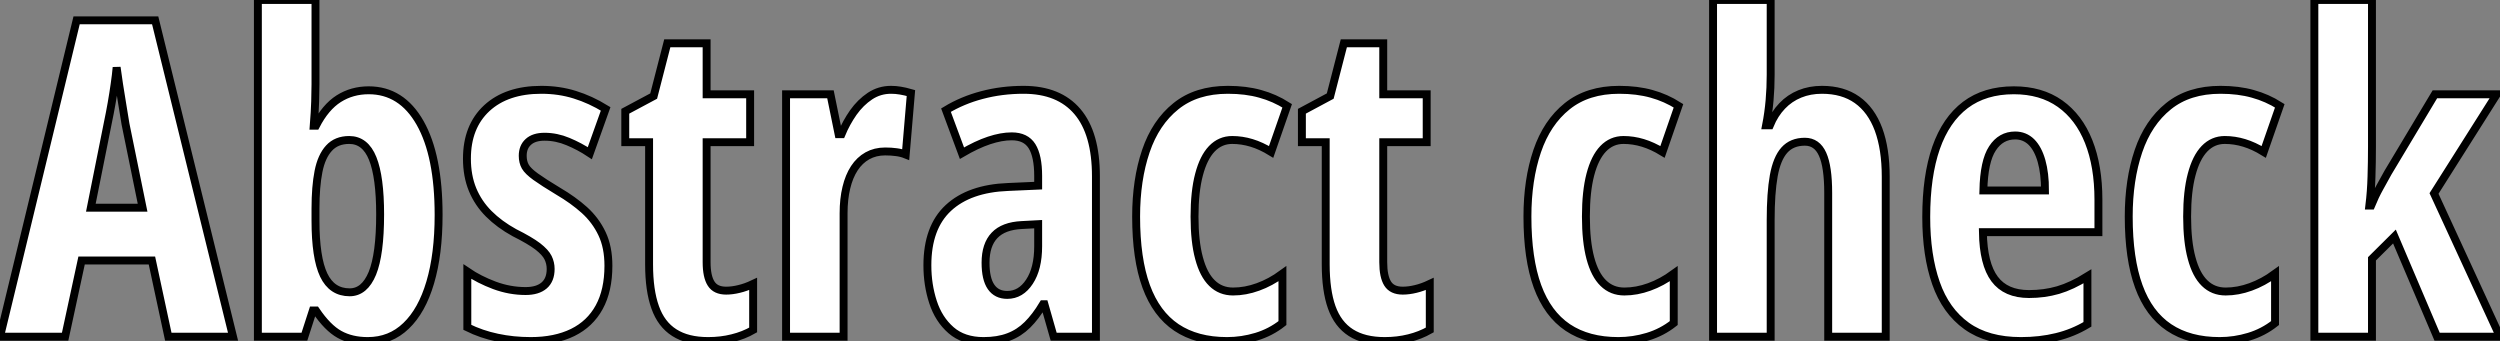 <?xml version="1.0" standalone="no"?>
<svg xmlns="http://www.w3.org/2000/svg" viewBox="-1 6.997 315.942 43.1"><rect x="-1" y="6.997" width="315.942" height="43.1" fill="#808080" stroke="none"/><path d="M29.45 0L21.27 0L19.20-9.63L10.31-9.63L8.23 0L0 0L9.68-39.98L19.61-39.98L29.45 0ZM11.48-16.30L18.02-16.30L15.86-26.88Q15.64-28.19 15.44-29.45Q15.23-30.71 15.05-31.87Q14.88-33.03 14.74-34.04L14.74-34.04Q14.66-33.09 14.49-31.94Q14.33-30.79 14.11-29.53Q13.89-28.27 13.62-26.99L13.62-26.99L11.48-16.30ZM32.59-42.55L39.87-42.55L39.87-31.91Q39.87-31.04 39.83-29.74Q39.79-28.44 39.65-26.66L39.65-26.66L39.92-26.66Q41.13-29.01 42.81-30.08Q44.49-31.14 46.59-31.14L46.59-31.14Q50.75-31.14 53.09-27.02Q55.43-22.89 55.43-15.39L55.43-15.39Q55.43-10.42 54.37-6.85Q53.32-3.28 51.32-1.37Q49.33 0.55 46.48 0.55L46.48 0.55Q44.41 0.55 42.90-0.29Q41.40-1.12 39.92-3.31L39.92-3.31L39.54-3.31L38.47 0L32.59 0L32.59-42.55ZM44.13-24.86L44.13-24.86Q42.52-24.86 41.58-23.83Q40.63-22.80 40.25-20.88Q39.87-18.95 39.87-16.19L39.87-16.19L39.87-14.68Q39.87-9.98 40.91-7.79Q41.95-5.61 44.19-5.61L44.19-5.61Q46.07-5.61 47.06-8.01Q48.04-10.42 48.04-15.45L48.04-15.45Q48.04-20.18 47.10-22.52Q46.16-24.86 44.13-24.86ZM76.89-8.97L76.89-8.97Q76.89-5.85 75.73-3.73Q74.57-1.61 72.37-0.53Q70.16 0.55 67.07 0.55L67.07 0.55Q64.86 0.55 62.85 0.12Q60.84-0.30 59.06-1.18L59.06-1.18L59.06-8.23Q60.54-7.22 62.48-6.49Q64.42-5.77 66.42-5.77L66.42-5.77Q67.95-5.77 68.77-6.48Q69.59-7.19 69.59-8.56L69.59-8.56Q69.59-9.32 69.26-9.99Q68.93-10.66 67.95-11.42Q66.96-12.17 65.00-13.15L65.00-13.15Q63.11-14.19 61.77-15.53Q60.43-16.87 59.72-18.59Q59.01-20.32 59.01-22.50L59.01-22.50Q59.01-26.55 61.52-28.88Q64.04-31.20 68.41-31.20L68.41-31.20Q70.66-31.20 72.64-30.58Q74.62-29.97 76.54-28.79L76.54-28.79L74.54-23.19Q73.23-24.06 71.78-24.66Q70.33-25.27 68.82-25.27L68.82-25.27Q67.48-25.27 66.77-24.62Q66.06-23.98 66.06-22.86L66.06-22.86Q66.06-22.07 66.39-21.49Q66.72-20.92 67.69-20.22Q68.66-19.52 70.55-18.38L70.55-18.38Q72.43-17.28 73.86-16.00Q75.28-14.71 76.08-13.02Q76.89-11.32 76.89-8.97ZM91.77-5.82L91.77-5.82Q92.53-5.82 93.39-6.03Q94.25-6.23 95.18-6.67L95.18-6.67L95.18-0.85Q93.98-0.16 92.54 0.19Q91.11 0.55 89.50 0.55L89.50 0.55Q86.87 0.55 85.22-0.51Q83.56-1.56 82.80-3.71Q82.03-5.85 82.03-9.13L82.03-9.13L82.03-24.58L79.02-24.58L79.02-28.49L82.61-30.41L84.33-37.08L89.30-37.08L89.30-30.63L94.80-30.63L94.80-24.58L89.30-24.58L89.30-9.41Q89.30-7.60 89.87-6.71Q90.43-5.82 91.77-5.82ZM112.60-31.20L112.60-31.20Q113.20-31.20 113.78-31.10Q114.35-31.01 115.12-30.79L115.12-30.79L114.46-23.02Q113.91-23.24 113.27-23.32Q112.63-23.41 111.86-23.41L111.86-23.41Q110.61-23.41 109.62-22.86Q108.64-22.31 107.97-21.29Q107.30-20.26 106.96-18.83Q106.61-17.39 106.61-15.61L106.61-15.61L106.61 0L99.34 0L99.34-30.63L104.95-30.63L105.98-25.59L106.34-25.59Q106.94-27.04 107.84-28.33Q108.75-29.61 109.95-30.41Q111.15-31.20 112.60-31.20ZM129.36-31.20L129.36-31.20Q133.82-31.20 136.16-28.45Q138.50-25.70 138.50-20.26L138.50-20.26L138.50 0L133.16 0L131.99-4.10L131.82-4.10Q130.89-2.54 129.84-1.50Q128.79-0.46 127.45 0.04Q126.11 0.55 124.30 0.55L124.30 0.55Q121.76 0.55 120.19-0.82Q118.62-2.19 117.91-4.38Q117.20-6.56 117.20-9.02L117.20-9.02Q117.20-13.81 119.85-16.27Q122.50-18.73 127.39-18.92L127.39-18.92L131.20-19.09L131.20-20.32Q131.20-22.83 130.42-24.08Q129.64-25.32 127.86-25.32L127.86-25.32Q126.55-25.32 124.99-24.80Q123.43-24.28 121.57-23.19L121.57-23.19L119.55-28.63Q121.63-29.89 124.11-30.54Q126.60-31.20 129.36-31.20ZM131.20-11.43L131.20-14.22L129.14-14.11Q126.82-14 125.69-12.81Q124.55-11.62 124.55-9.35L124.55-9.35Q124.55-7.30 125.25-6.29Q125.95-5.28 127.29-5.28L127.29-5.28Q129.01-5.28 130.10-6.95Q131.20-8.61 131.20-11.43L131.20-11.43ZM155.07 0.55L155.07 0.55Q151.24 0.55 148.68-1.16Q146.13-2.87 144.85-6.36Q143.58-9.84 143.58-15.18L143.58-15.18Q143.58-19.82 144.81-23.45Q146.04-27.07 148.61-29.13Q151.18-31.20 155.18-31.20L155.18-31.20Q157.45-31.20 159.26-30.69Q161.08-30.19 162.67-29.18L162.67-29.18L160.64-23.35Q159.39-24.12 158.17-24.49Q156.95-24.86 155.72-24.86L155.72-24.86Q154.22-24.86 153.15-23.75Q152.09-22.64 151.53-20.49Q150.96-18.35 150.96-15.18L150.96-15.18Q150.96-12.03 151.53-9.93Q152.09-7.82 153.17-6.77Q154.25-5.71 155.83-5.71L155.83-5.71Q157.39-5.71 158.98-6.29Q160.56-6.86 162.07-7.96L162.07-7.96L162.07-1.72Q160.59-0.55 158.77 0Q156.95 0.55 155.07 0.55ZM177.27-5.82L177.27-5.82Q178.04-5.82 178.90-6.03Q179.76-6.23 180.69-6.67L180.69-6.67L180.69-0.85Q179.48-0.16 178.05 0.19Q176.61 0.55 175 0.55L175 0.55Q172.38 0.55 170.72-0.51Q169.07-1.56 168.30-3.71Q167.54-5.85 167.54-9.13L167.54-9.13L167.54-24.58L164.53-24.58L164.53-28.49L168.11-30.41L169.83-37.08L174.81-37.08L174.81-30.63L180.30-30.63L180.30-24.58L174.81-24.58L174.81-9.41Q174.81-7.60 175.37-6.71Q175.93-5.82 177.27-5.82Z" fill="white" stroke="black" transform="translate(0 0) scale(1 1) translate(-1 49.547)"/><path d="M13.51 0.55L13.51 0.55Q9.68 0.55 7.12-1.16Q4.57-2.87 3.29-6.36Q2.02-9.84 2.02-15.18L2.02-15.18Q2.02-19.82 3.25-23.45Q4.48-27.07 7.05-29.13Q9.63-31.20 13.62-31.20L13.62-31.20Q15.89-31.20 17.71-30.69Q19.52-30.19 21.11-29.18L21.11-29.18L19.09-23.35Q17.83-24.12 16.61-24.49Q15.39-24.86 14.16-24.86L14.16-24.86Q12.66-24.86 11.59-23.75Q10.53-22.64 9.97-20.49Q9.41-18.35 9.41-15.18L9.41-15.18Q9.41-12.03 9.97-9.93Q10.53-7.82 11.61-6.77Q12.69-5.71 14.27-5.71L14.27-5.71Q15.83-5.71 17.42-6.29Q19.00-6.86 20.51-7.96L20.51-7.96L20.51-1.72Q19.03-0.55 17.21 0Q15.39 0.55 13.51 0.55ZM25.48-42.55L32.76-42.55L32.76-33.09Q32.76-31.45 32.62-29.85Q32.48-28.25 32.18-26.71L32.18-26.71L32.65-26.71Q33.25-28.16 34.21-29.16Q35.16-30.16 36.44-30.68Q37.71-31.20 39.24-31.20L39.24-31.20Q41.89-31.20 43.68-29.93Q45.47-28.66 46.39-26.20Q47.30-23.73 47.30-20.21L47.30-20.21L47.30 0L40.03 0L40.03-18.16Q40.03-21.49 39.32-23.06Q38.61-24.64 37.08-24.64L37.08-24.64Q35.44-24.64 34.49-23.58Q33.55-22.53 33.15-20.34Q32.76-18.16 32.76-14.74L32.76-14.74L32.76 0L25.48 0L25.48-42.55ZM63.49-31.14L63.49-31.14Q66.94-31.14 69.33-29.45Q71.72-27.75 72.95-24.65Q74.18-21.55 74.18-17.31L74.18-17.31L74.18-13.21L59.58-13.21Q59.64-9.19 61.06-7.29Q62.48-5.39 65.41-5.39L65.41-5.39Q67.35-5.39 69.08-5.89Q70.82-6.40 72.79-7.63L72.79-7.63L72.79-1.56Q70.96-0.46 68.88 0.04Q66.80 0.55 64.39 0.55L64.39 0.55Q60.18 0.55 57.53-1.35Q54.88-3.25 53.65-6.77Q52.42-10.28 52.42-15.12L52.42-15.12Q52.42-20.29 53.66-23.86Q54.91-27.43 57.37-29.29Q59.83-31.14 63.49-31.14ZM63.66-25.43L63.66-25.43Q61.85-25.43 60.79-23.80Q59.72-22.18 59.64-18.48L59.64-18.48L67.43-18.48Q67.43-20.64 66.99-22.20Q66.55-23.76 65.71-24.60Q64.86-25.43 63.66-25.43ZM89.50 0.55L89.50 0.55Q85.67 0.55 83.11-1.16Q80.55-2.87 79.28-6.36Q78.01-9.84 78.01-15.18L78.01-15.18Q78.01-19.82 79.24-23.45Q80.47-27.07 83.04-29.13Q85.61-31.20 89.61-31.20L89.61-31.20Q91.88-31.20 93.69-30.69Q95.51-30.19 97.10-29.18L97.10-29.18L95.07-23.35Q93.82-24.12 92.60-24.49Q91.38-24.86 90.15-24.86L90.15-24.86Q88.65-24.86 87.58-23.75Q86.52-22.64 85.96-20.49Q85.39-18.35 85.39-15.18L85.39-15.18Q85.39-12.03 85.96-9.93Q86.52-7.82 87.60-6.77Q88.68-5.71 90.26-5.71L90.26-5.71Q91.82-5.71 93.41-6.29Q94.99-6.86 96.50-7.96L96.50-7.96L96.50-1.72Q95.02-0.55 93.20 0Q91.38 0.55 89.50 0.55ZM101.47-42.55L108.75-42.55L108.75-24.04Q108.75-22.09 108.69-20.23Q108.64-18.38 108.42-16.57L108.42-16.57L108.64-16.57Q109.13-17.77 109.72-18.83Q110.30-19.88 110.77-20.73L110.77-20.73L116.70-30.63L124.52-30.63L116.59-18.10L124.93 0L116.98 0L111.59-12.66L108.75-9.84L108.75 0L101.47 0L101.47-42.55Z" fill="white" stroke="black" transform="translate(191.035 0) scale(1 1) translate(-1.023 49.547)"/></svg>